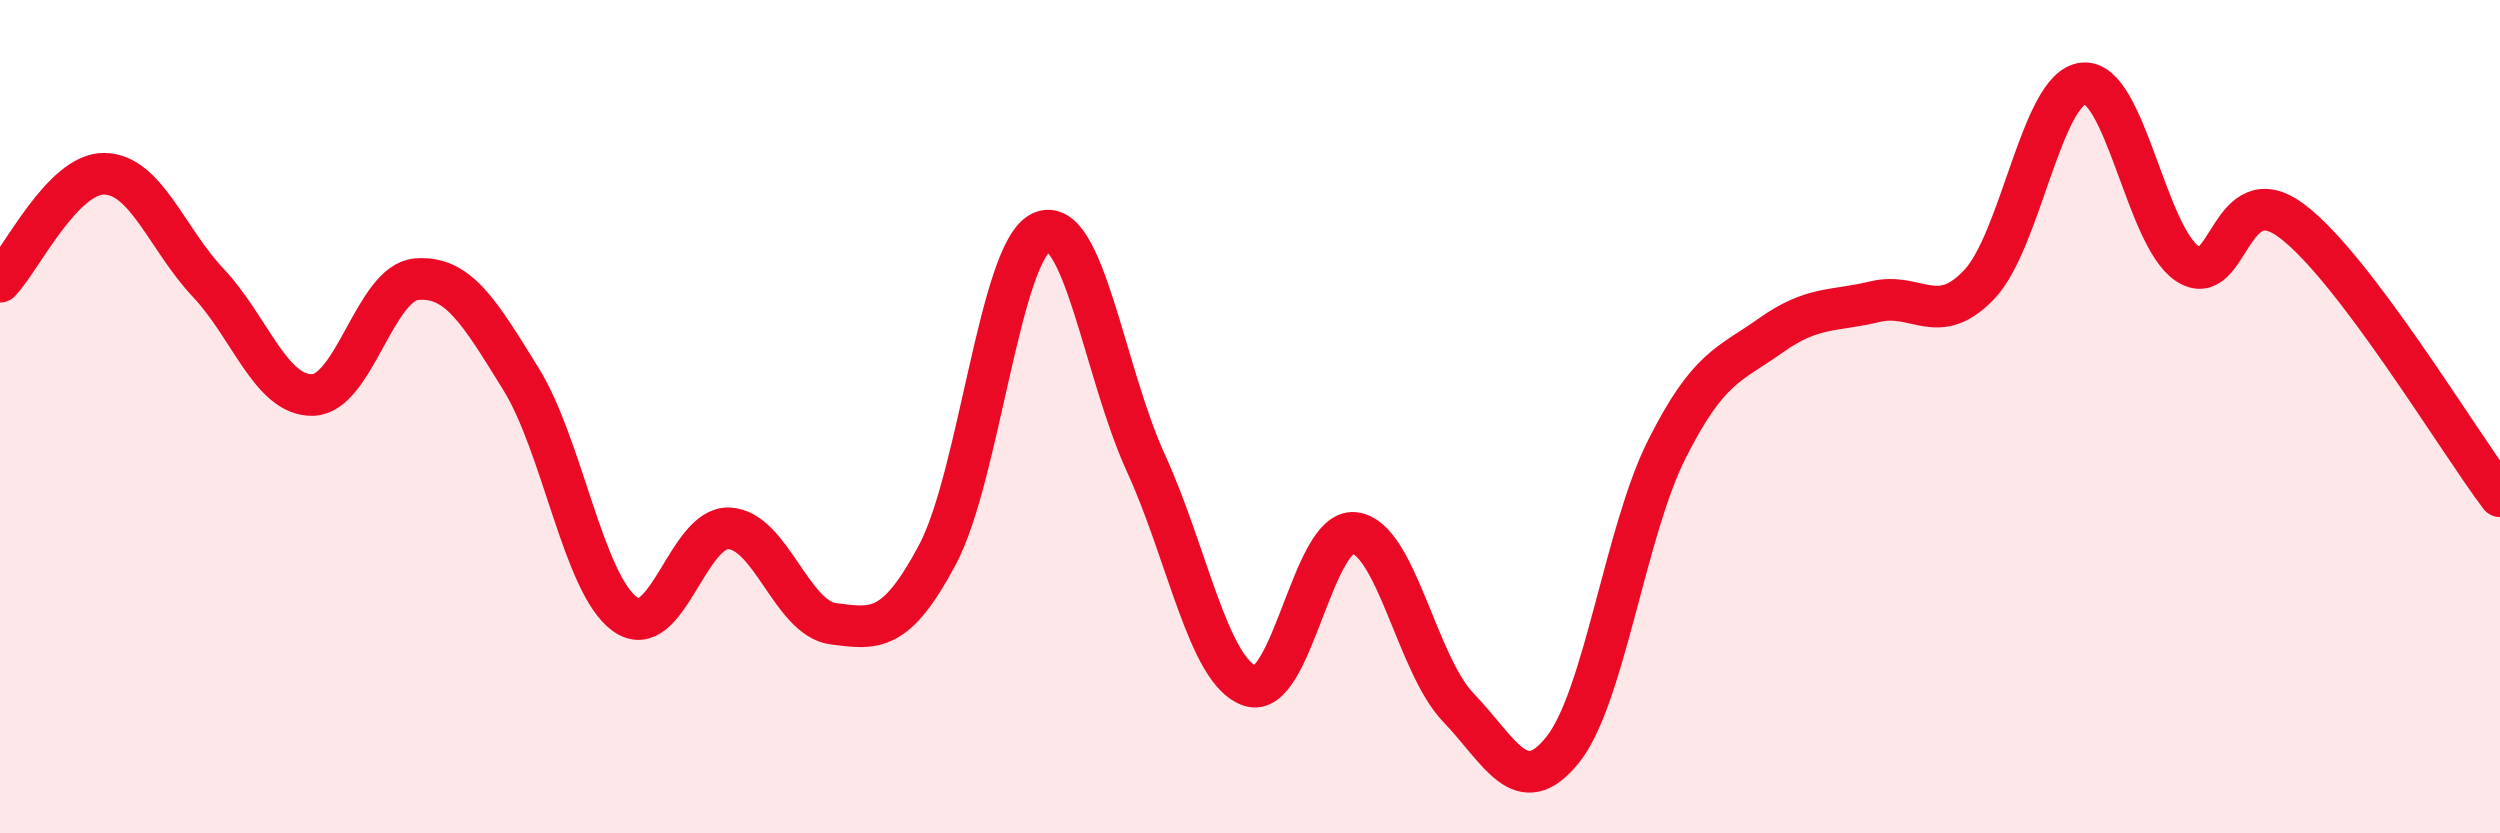 
    <svg width="60" height="20" viewBox="0 0 60 20" xmlns="http://www.w3.org/2000/svg">
      <path
        d="M 0,6.76 C 0.5,6.24 1.5,4.16 2.5,4.17 C 3.5,4.18 4,5.73 5,6.79 C 6,7.85 6.5,9.5 7.5,9.48 C 8.5,9.46 9,6.78 10,6.7 C 11,6.62 11.5,7.48 12.5,9.09 C 13.5,10.7 14,14.02 15,14.74 C 16,15.46 16.5,12.63 17.5,12.68 C 18.5,12.73 19,14.84 20,14.97 C 21,15.1 21.5,15.19 22.5,13.31 C 23.5,11.43 24,6.01 25,5.57 C 26,5.13 26.5,8.93 27.5,11.11 C 28.5,13.29 29,16.12 30,16.46 C 31,16.8 31.5,12.69 32.5,12.79 C 33.5,12.89 34,15.94 35,16.98 C 36,18.02 36.5,19.24 37.5,18 C 38.5,16.76 39,12.78 40,10.79 C 41,8.8 41.5,8.76 42.5,8.05 C 43.5,7.34 44,7.48 45,7.24 C 46,7 46.5,7.88 47.5,6.83 C 48.5,5.78 49,2.1 50,2 C 51,1.9 51.5,5.67 52.5,6.33 C 53.5,6.99 53.5,4.18 55,5.3 C 56.5,6.42 59,10.59 60,11.91L60 20L0 20Z"
        fill="#EB0A25"
        opacity="0.1"
        stroke-linecap="round"
        stroke-linejoin="round"
      />
      <path
        d="M 0,6.76 C 0.5,6.24 1.5,4.16 2.5,4.17 C 3.5,4.18 4,5.73 5,6.79 C 6,7.85 6.5,9.5 7.5,9.48 C 8.5,9.46 9,6.78 10,6.7 C 11,6.62 11.5,7.48 12.5,9.09 C 13.5,10.7 14,14.02 15,14.74 C 16,15.46 16.5,12.63 17.5,12.68 C 18.5,12.73 19,14.84 20,14.97 C 21,15.1 21.5,15.19 22.5,13.31 C 23.5,11.43 24,6.01 25,5.57 C 26,5.13 26.5,8.93 27.5,11.11 C 28.5,13.29 29,16.12 30,16.46 C 31,16.8 31.5,12.69 32.5,12.79 C 33.5,12.89 34,15.94 35,16.98 C 36,18.02 36.5,19.24 37.5,18 C 38.5,16.76 39,12.78 40,10.79 C 41,8.8 41.5,8.76 42.5,8.05 C 43.5,7.34 44,7.48 45,7.24 C 46,7 46.5,7.88 47.5,6.83 C 48.5,5.78 49,2.1 50,2 C 51,1.9 51.5,5.67 52.5,6.33 C 53.5,6.99 53.5,4.18 55,5.3 C 56.5,6.42 59,10.59 60,11.91"
        stroke="#EB0A25"
        stroke-width="1"
        fill="none"
        stroke-linecap="round"
        stroke-linejoin="round"
      />
    </svg>
  